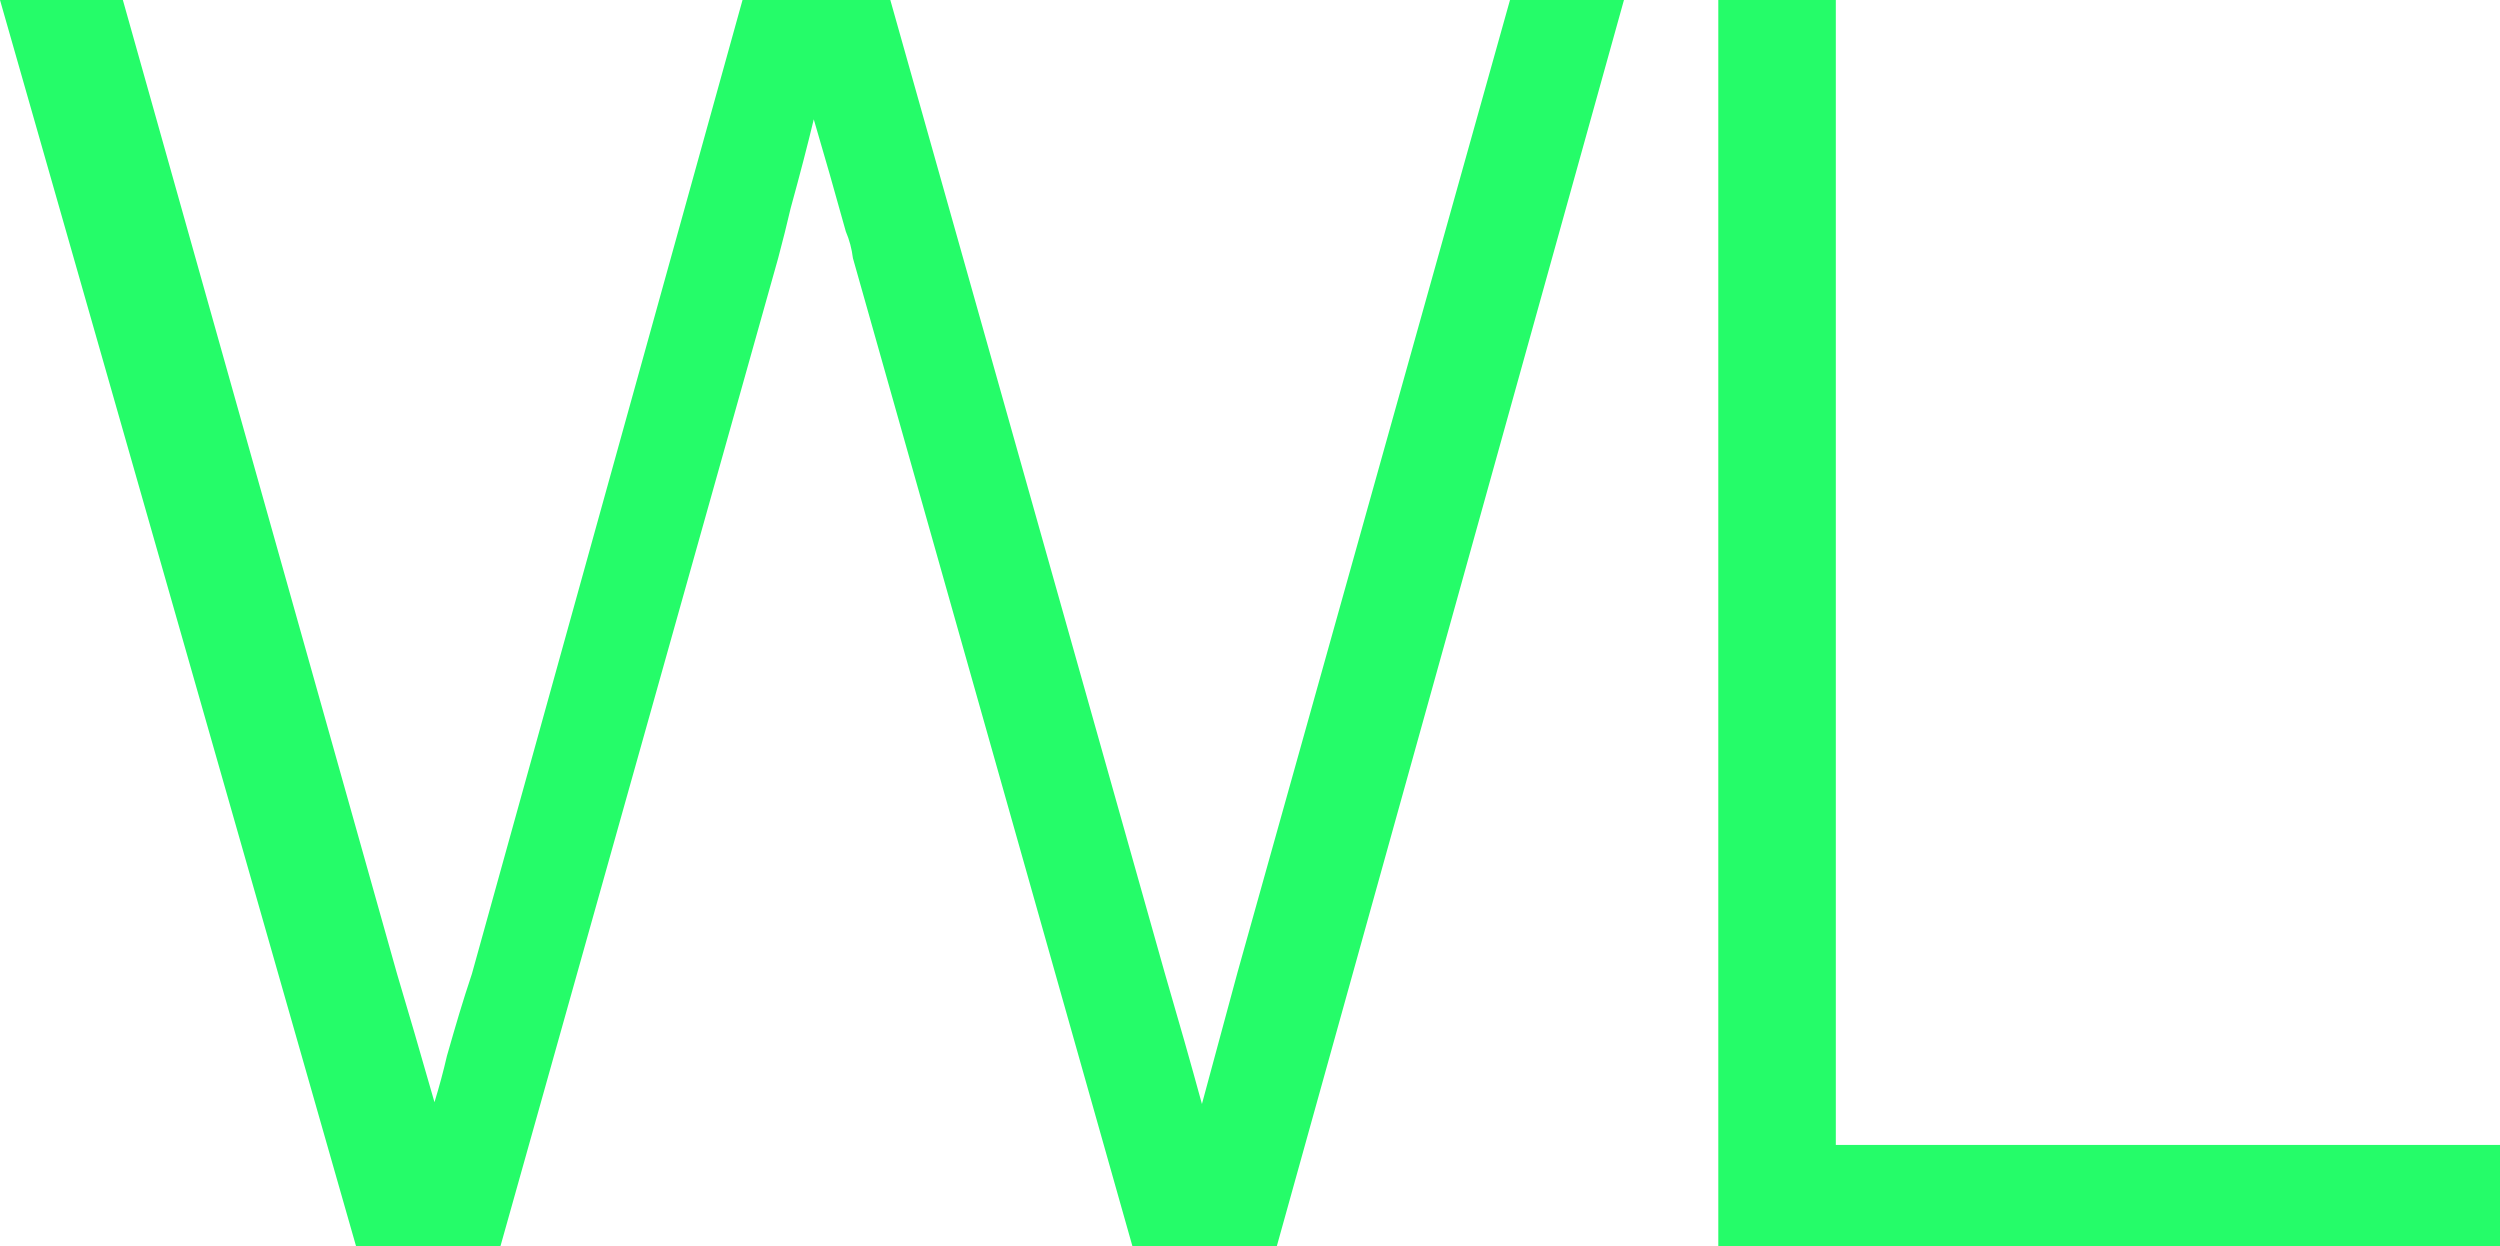 
<svg height='115.398' viewBox='0 0 231.454 115.398' width='231.454' xmlns='http://www.w3.org/2000/svg'><g fill='#25fc69'><path d='m0 0h11.375l25.388 90.176c.989 3.297 2.143 7.254 3.462 11.869.438-1.427.824-2.856 1.153-4.286.438-1.537.824-2.856 1.154-3.956.33-1.098.714-2.309 1.154-3.627l25.058-90.176h13.683l25.388 90.011c1.319 4.508 2.473 8.572 3.462 12.199 1.098-4.064 2.197-8.132 3.298-12.199l25.223-90.011h10.551l-32.147 115.398h-13.353l-25.883-91.494c-.11-.879-.329-1.703-.659-2.473-.551-1.979-1.046-3.735-1.483-5.275-.44-1.538-.936-3.241-1.484-5.11-.551 2.308-1.265 5.056-2.143 8.242-.33 1.43-.716 2.968-1.154 4.616l-25.717 91.494h-13.354z'/><path d='m159.083 0h10.88v106.002h61.491v9.396h-72.371z'/></g></svg>
